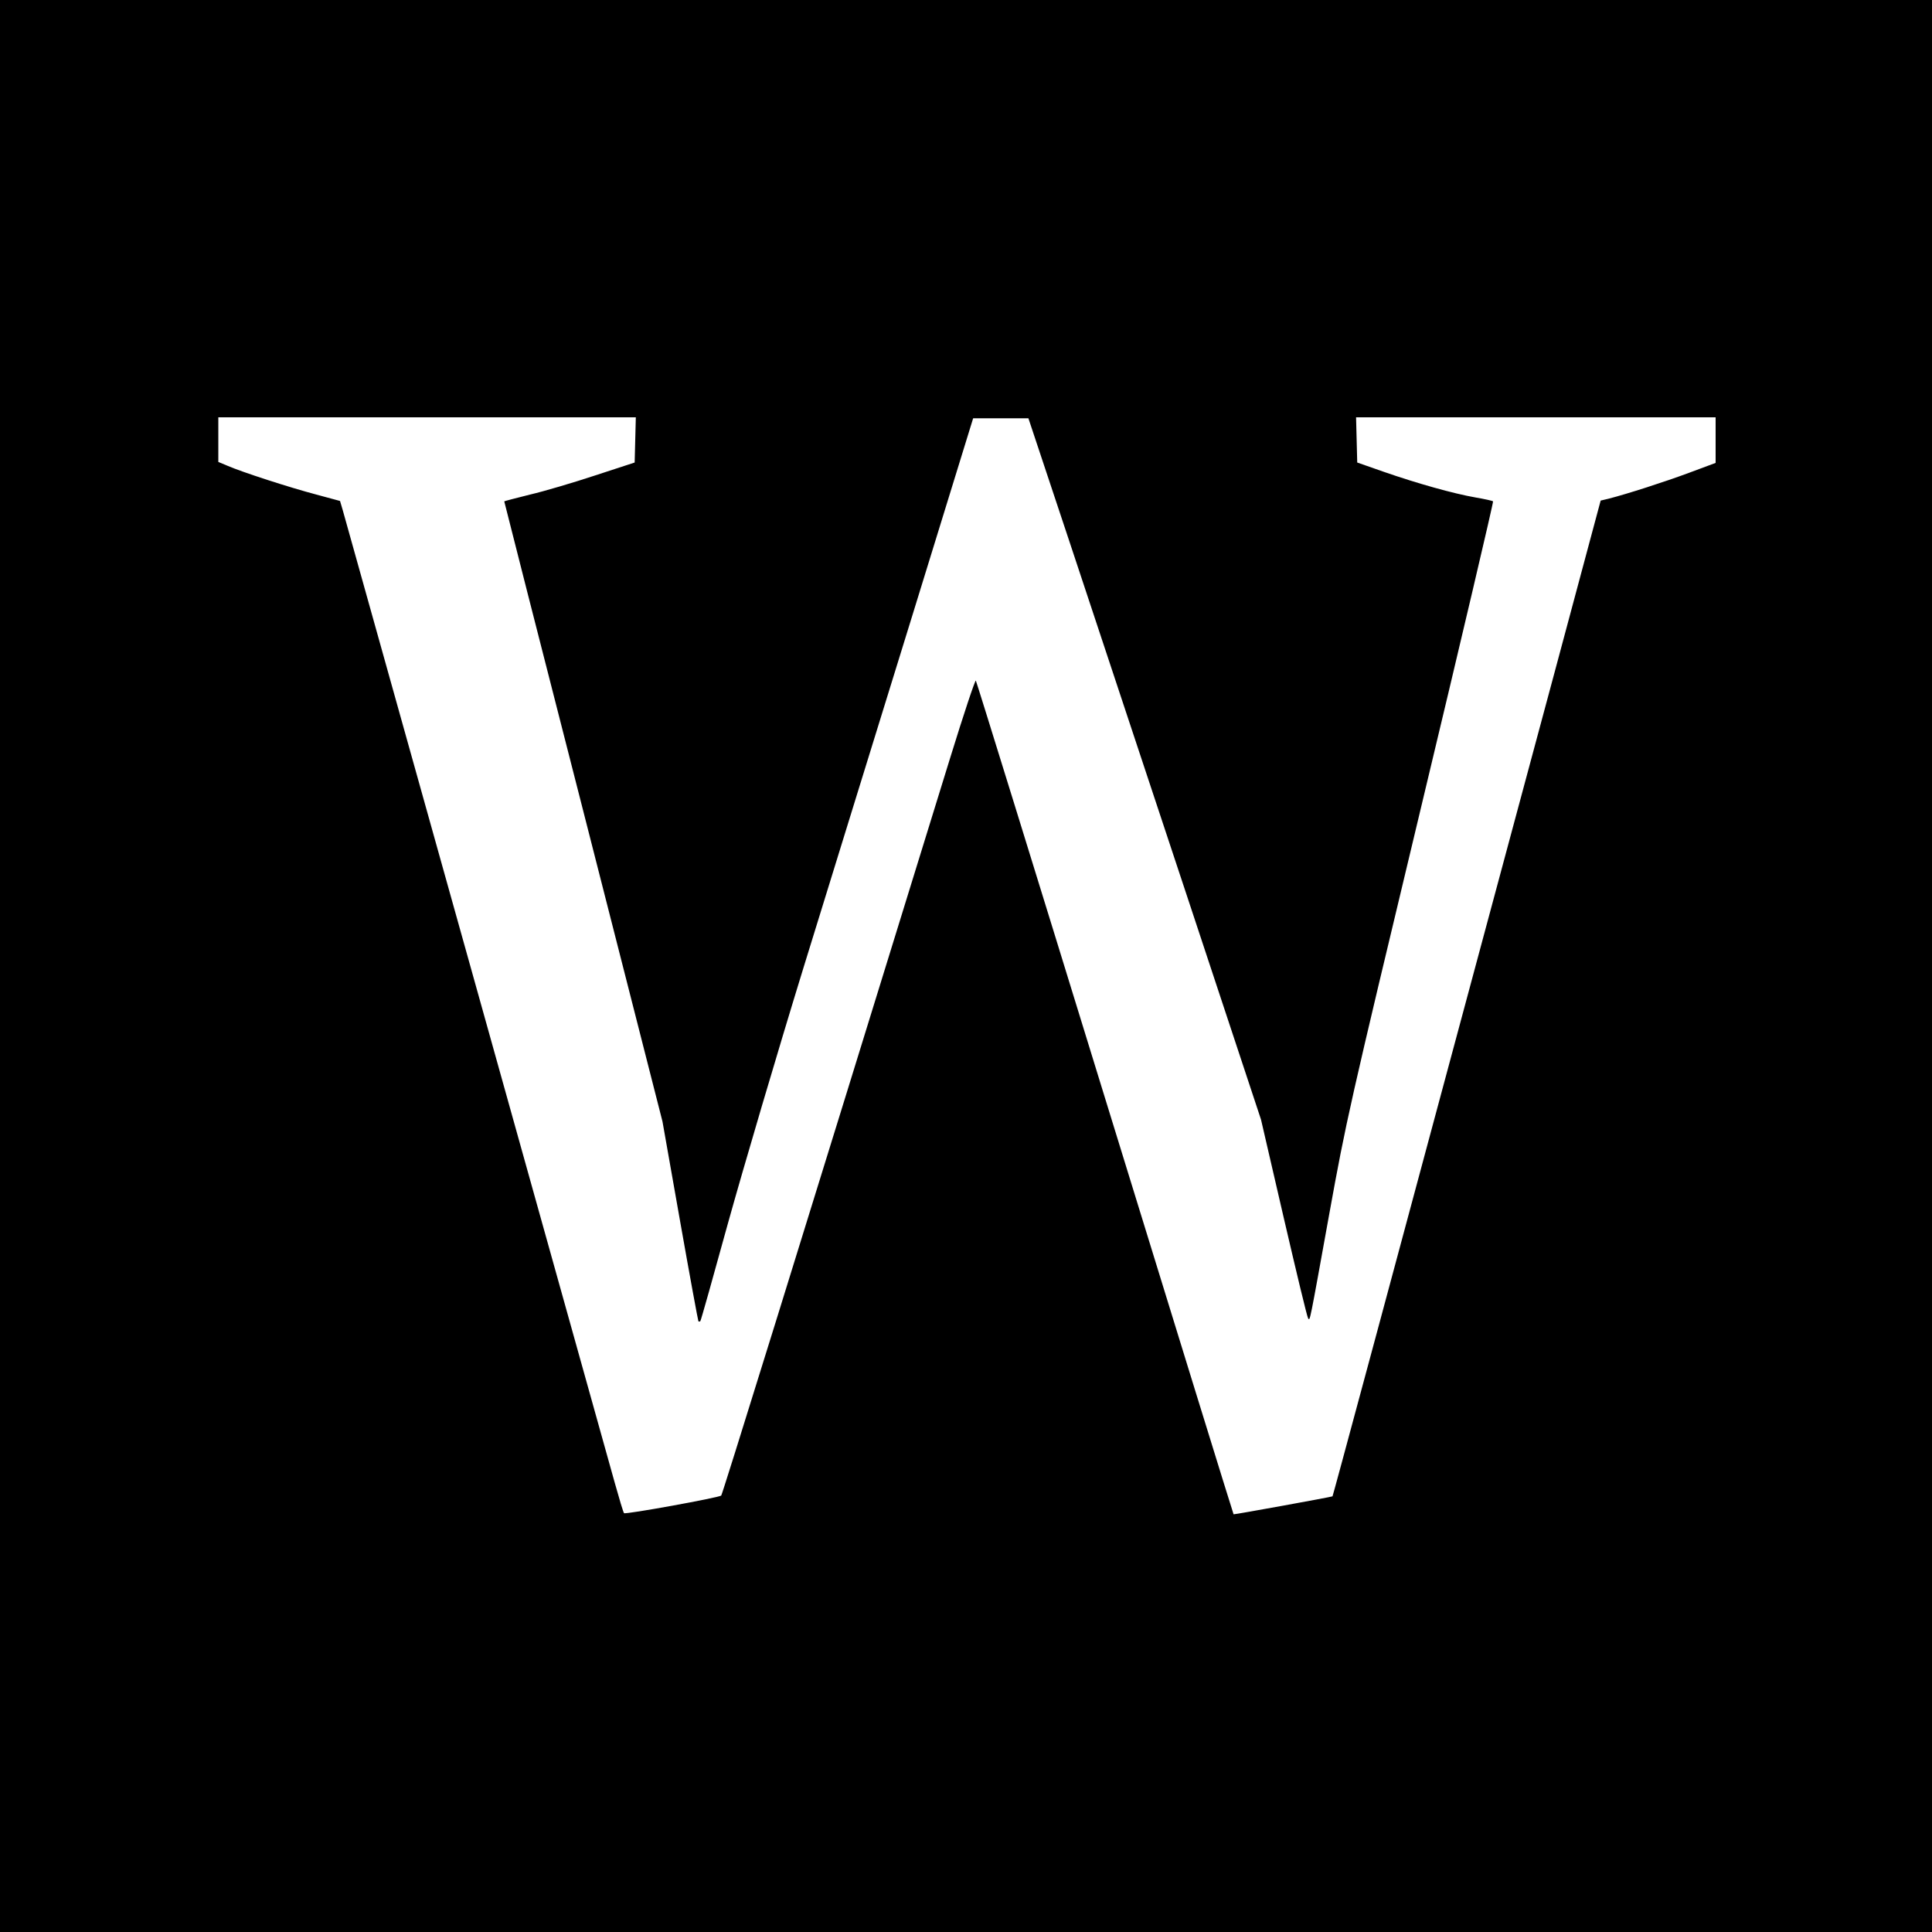 <?xml version="1.0" standalone="no"?>
<!DOCTYPE svg PUBLIC "-//W3C//DTD SVG 20010904//EN"
 "http://www.w3.org/TR/2001/REC-SVG-20010904/DTD/svg10.dtd">
<svg version="1.0" xmlns="http://www.w3.org/2000/svg"
 width="1000pt" height="1000pt" viewBox="0 0 1000 1000"
 preserveAspectRatio="xMidYMid meet">
<g transform="translate(0,1000) scale(0.1,-0.1)"
fill="#000000" stroke="none">
<path d="M0 5000 l0 -5000 5000 0 5000 0 0 5000 0 5000 -5000 0 -5000 0 0
-5000z m3288 2723 l-3 -117 -205 -67 c-112 -37 -264 -82 -337 -99 -73 -18
-133 -34 -133 -35 0 -2 184 -725 410 -1607 l409 -1603 91 -515 c50 -283 93
-516 95 -519 3 -2 7 -2 10 1 3 3 68 234 145 514 78 280 253 874 390 1319 138
446 391 1267 564 1825 l313 1015 143 0 143 0 213 -640 c117 -352 388 -1169
602 -1815 l389 -1175 118 -510 c65 -280 121 -514 126 -519 10 -12 5 -36 109
539 88 486 101 544 472 2092 210 876 379 1595 376 1598 -3 3 -43 12 -90 20
-115 20 -303 73 -473 132 l-140 49 -3 117 -3 117 931 0 930 0 0 -118 0 -118
-137 -51 c-129 -48 -319 -109 -416 -134 l-42 -10 -238 -887 c-922 -3427 -1148
-4266 -1150 -4267 -8 -4 -510 -95 -512 -93 -2 2 -301 971 -665 2153 -364 1183
-665 2155 -669 2162 -3 7 -63 -173 -133 -400 -825 -2672 -1179 -3812 -1185
-3818 -13 -11 -497 -99 -503 -91 -4 4 -25 75 -48 157 -46 167 -1384 4950
-1407 5031 l-15 51 -122 33 c-137 36 -387 117 -460 149 l-48 20 0 116 0 115
1080 0 1081 0 -3 -117z"/>
</g>
</svg>
